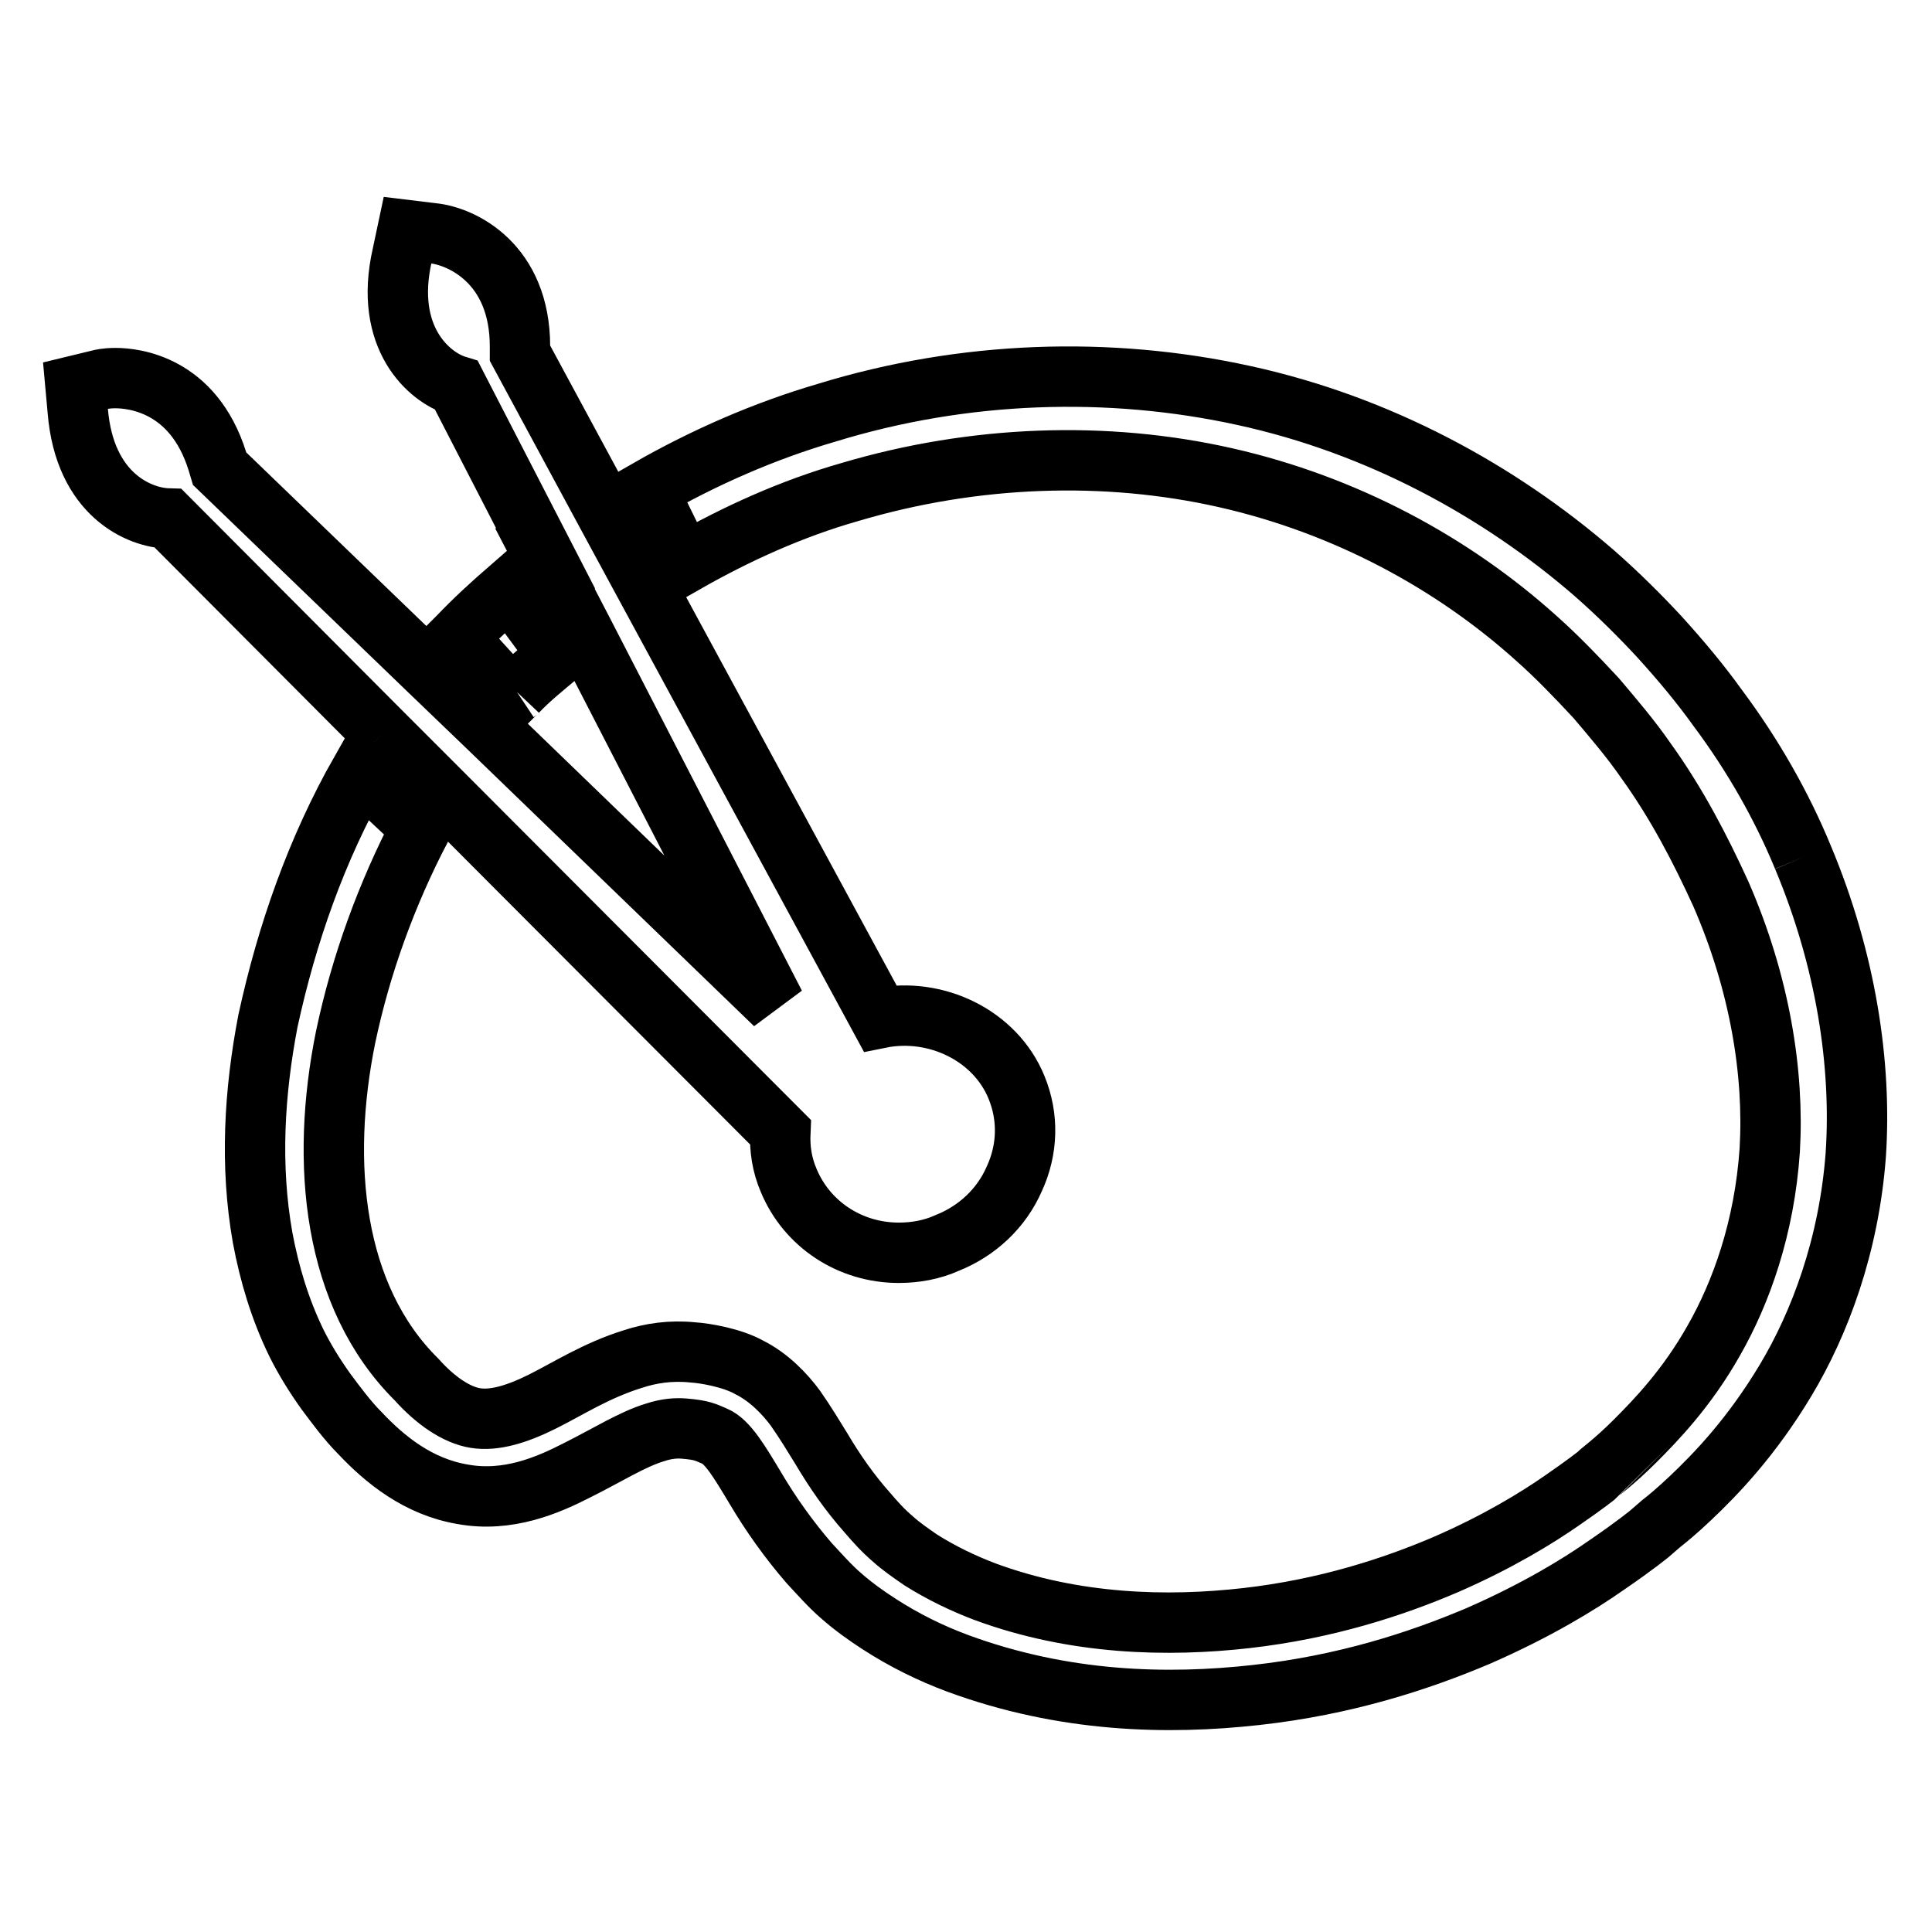 <?xml version="1.0" encoding="utf-8"?>
<!-- Svg Vector Icons : http://www.onlinewebfonts.com/icon -->
<!DOCTYPE svg PUBLIC "-//W3C//DTD SVG 1.1//EN" "http://www.w3.org/Graphics/SVG/1.1/DTD/svg11.dtd">
<svg version="1.1" xmlns="http://www.w3.org/2000/svg" xmlns:xlink="http://www.w3.org/1999/xlink" x="0px" y="0px" viewBox="0 0 256 256" enable-background="new 0 0 256 256" xml:space="preserve">
<g><g><path stroke-width="8" fill-opacity="0" stroke="#000000"  d="M68.5,91.7c1.7-1.8,3.6-3.3,5.5-4.9l-6.5-8.8c-2.3,2-4.6,4.1-6.7,6.3c-0.1,0.1-0.1,0.1-0.2,0.2l7.2,7.9C68.1,92.1,68.2,91.9,68.5,91.7 M238.9,113.6c-2.8-6.8-6.6-13.5-11.3-19.8c-2.3-3.2-4.8-6.2-7.7-9.4c-2.5-2.7-5.5-5.7-8.7-8.5c-12.6-10.9-28.5-19.6-46.4-23.5c-17.8-3.9-37.1-3.3-55.3,2.3c-8.2,2.4-16.2,5.9-23.7,10.2l4.8,9.8c7-4,14.3-7.3,22-9.5c16.5-4.9,33.9-5.5,49.8-1.9c15.9,3.6,30.1,11.3,41.2,21.3c2.7,2.4,5.2,5,7.9,7.9c2.2,2.6,4.6,5.4,6.6,8.3c4.1,5.7,7.2,11.7,9.9,17.6c5.2,11.9,7.1,23.8,6.5,34c-0.7,10.3-3.8,18.9-7.4,25.2c-3.6,6.4-7.8,10.7-10.5,13.4c-2.7,2.7-4.8,4.2-4.7,4.2c-0.3,0.3-2,1.6-4.9,3.6c-3.3,2.3-8.5,5.5-15.4,8.5c-7,3-15.9,5.9-26.4,7.1c-10.5,1.2-22.8,0.9-34.7-3.5c-2.9-1.1-5.8-2.5-8.5-4.2c-1.3-0.9-2.6-1.8-3.6-2.7c-1.4-1.2-2.3-2.2-3.5-3.6c-2.3-2.6-4.2-5.3-6.1-8.5c-1-1.6-2-3.3-3.4-5.3c-1.4-1.9-3.5-4.1-6.1-5.4c-2.3-1.3-5.9-1.9-7.5-2c-2.9-0.3-5.6,0.1-8,0.9c-4.8,1.5-8.5,3.9-11.9,5.6c-3.4,1.7-6.4,2.6-8.9,2.2c-2.5-0.4-5.3-2.3-7.8-5.1c-11.1-11-12.8-28.7-9.4-45.4c2-9.5,5.4-18.9,10-27.7l-8-7.5c-5.9,10.4-9.8,21.6-12.3,33.1c-1.8,9.4-2.4,19.1-0.7,28.7c0.9,4.8,2.3,9.5,4.5,14c1.1,2.2,2.4,4.3,3.9,6.4c1.2,1.6,2.8,3.8,4.5,5.5c3.3,3.5,7.7,7.1,13.6,8.1c6,1.1,11.3-1.2,15.2-3.2c4-2,7.3-4.1,10.3-5c1.5-0.5,2.8-0.6,3.9-0.5c2.4,0.2,2.8,0.5,4,1c1.7,0.7,3.3,3.4,5.4,6.9c2,3.4,4.5,6.9,7.1,9.9c1.3,1.4,2.8,3.1,4.2,4.3c1.7,1.5,3.4,2.7,5.1,3.8c3.4,2.2,6.9,3.9,10.4,5.2c14.1,5.2,27.8,5.5,39.5,4.2c11.8-1.3,21.6-4.5,29.4-7.8c7.8-3.4,13.5-6.9,17.2-9.5c3.8-2.6,5.6-4.1,5.6-4.1l1.5-1.3c0.9-0.7,2.1-1.7,3.8-3.3c3.5-3.3,8.2-8.2,12.7-15.7c4.5-7.5,8.4-17.8,9.3-29.9C246.7,141,244.6,127.2,238.9,113.6 M50.7,97.2l7.7,7.7c0,0,0,0,0,0l45,45.1c-0.1,2.2,0.2,4.3,1.1,6.4c2.4,5.8,8.1,9.6,14.6,9.6c2.2,0,4.4-0.4,6.4-1.3c4-1.6,7.2-4.6,8.9-8.5c1.8-3.9,1.9-8.2,0.3-12.1c-2.8-6.9-10.7-10.7-18.1-9.2l-31-57.2c0,0,0,0,0,0l-5.2-9.6c0,0,0,0,0,0L68.9,46.8v-0.9c0-10.9-7.6-14.6-11.6-15l-3.3-0.4l-0.7,3.3c-2.5,11,3.6,16.2,7.2,17.3h0L72.3,74c0,0-0.1,0-0.1,0l5.1,9.8c0,0,0,0,0,0l25.4,49.3L64.5,96.2l0,0l-7.7-7.4l0,0L29.1,62.1l-0.3-1c-3.2-10.2-11.1-11-13.5-11c-1.3,0-2,0.2-2,0.2L10,51.1l0.3,3.3c0.9,11.2,8.2,14.2,12,14.3L50.7,97.2C50.7,97.2,50.7,97.2,50.7,97.2"/></g></g>
</svg>